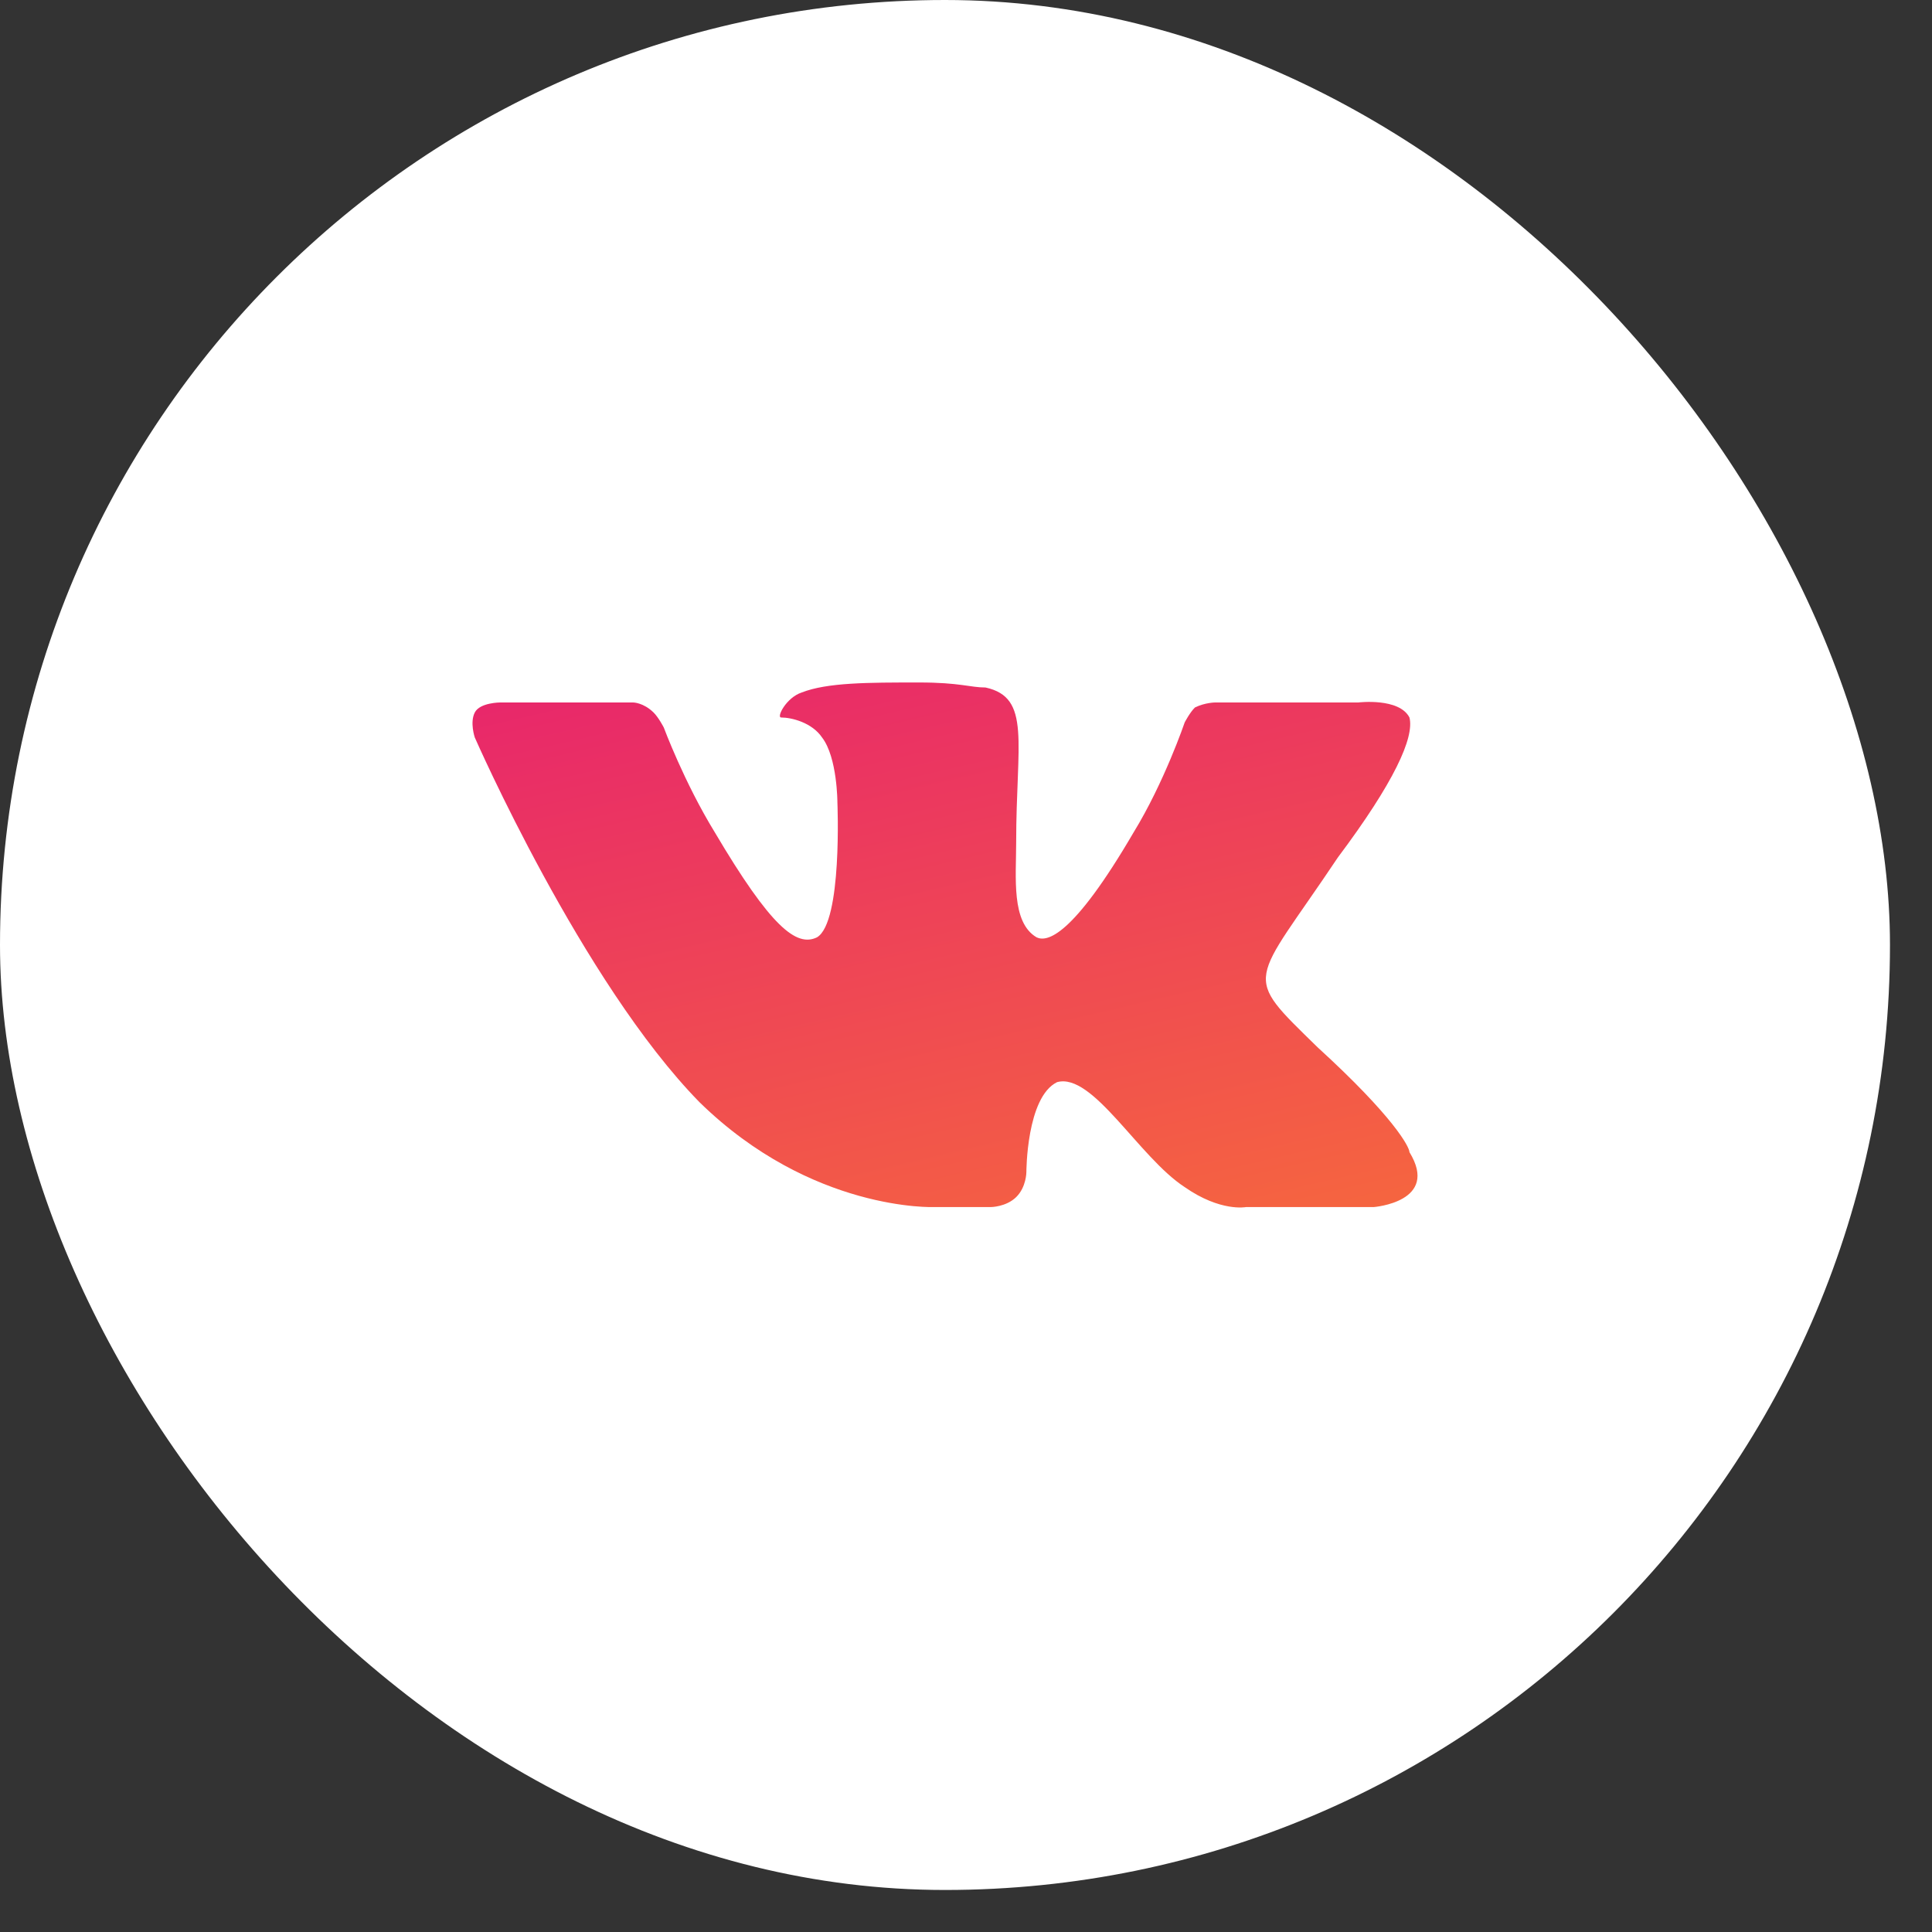 <svg width="32" height="32" viewBox="0 0 32 32" fill="none" xmlns="http://www.w3.org/2000/svg">
<rect x="0" y="0" width="32" height="32" fill="#333333" stroke="none"/>
<rect width="31.304" height="31.304" rx="15.652" fill="white"/>
<path fill-rule="evenodd" clip-rule="evenodd" d="M21.822 17.345C23.091 18.504 23.345 19 23.345 19.083C23.852 19.91 22.752 19.993 22.752 19.993H20.637C20.637 19.993 20.215 20.076 19.622 19.662C18.861 19.166 18.1 17.759 17.508 17.924C17 18.173 17 19.414 17 19.414C17 19.414 17 19.662 16.831 19.828C16.662 19.993 16.408 19.993 16.408 19.993H15.477C15.477 19.993 13.447 20.076 11.586 18.256C9.64 16.269 7.864 12.215 7.864 12.215C7.864 12.215 7.779 11.966 7.864 11.801C7.948 11.635 8.287 11.635 8.287 11.635H10.486C10.486 11.635 10.655 11.635 10.825 11.801C10.909 11.884 10.994 12.049 10.994 12.049C10.994 12.049 11.332 12.959 11.84 13.787C12.77 15.359 13.193 15.69 13.532 15.525C13.955 15.276 13.87 13.29 13.87 13.29C13.87 13.29 13.87 12.546 13.616 12.215C13.447 11.966 13.109 11.884 12.939 11.884C12.855 11.884 13.024 11.553 13.278 11.47C13.701 11.304 14.377 11.304 15.223 11.304C15.9 11.304 16.069 11.387 16.323 11.387C17.084 11.553 16.831 12.297 16.831 13.952C16.831 14.532 16.746 15.276 17.169 15.525C17.338 15.607 17.761 15.525 18.776 13.787C19.284 12.959 19.622 11.966 19.622 11.966C19.622 11.966 19.707 11.801 19.792 11.718C19.961 11.635 20.13 11.635 20.13 11.635H22.499C22.499 11.635 23.175 11.553 23.345 11.884C23.429 12.215 23.091 12.959 22.16 14.201C20.722 16.352 20.553 16.104 21.822 17.345Z" fill="url(#paint0_linear_901_7426)"/>
<defs>
<linearGradient id="paint0_linear_901_7426" x1="11.346" y1="9.04" x2="14.886" y2="24.198" gradientUnits="userSpaceOnUse">
<stop stop-color="#E61E71"/>
<stop offset="1" stop-color="#F87137"/>
</linearGradient>
</defs>
</svg>
